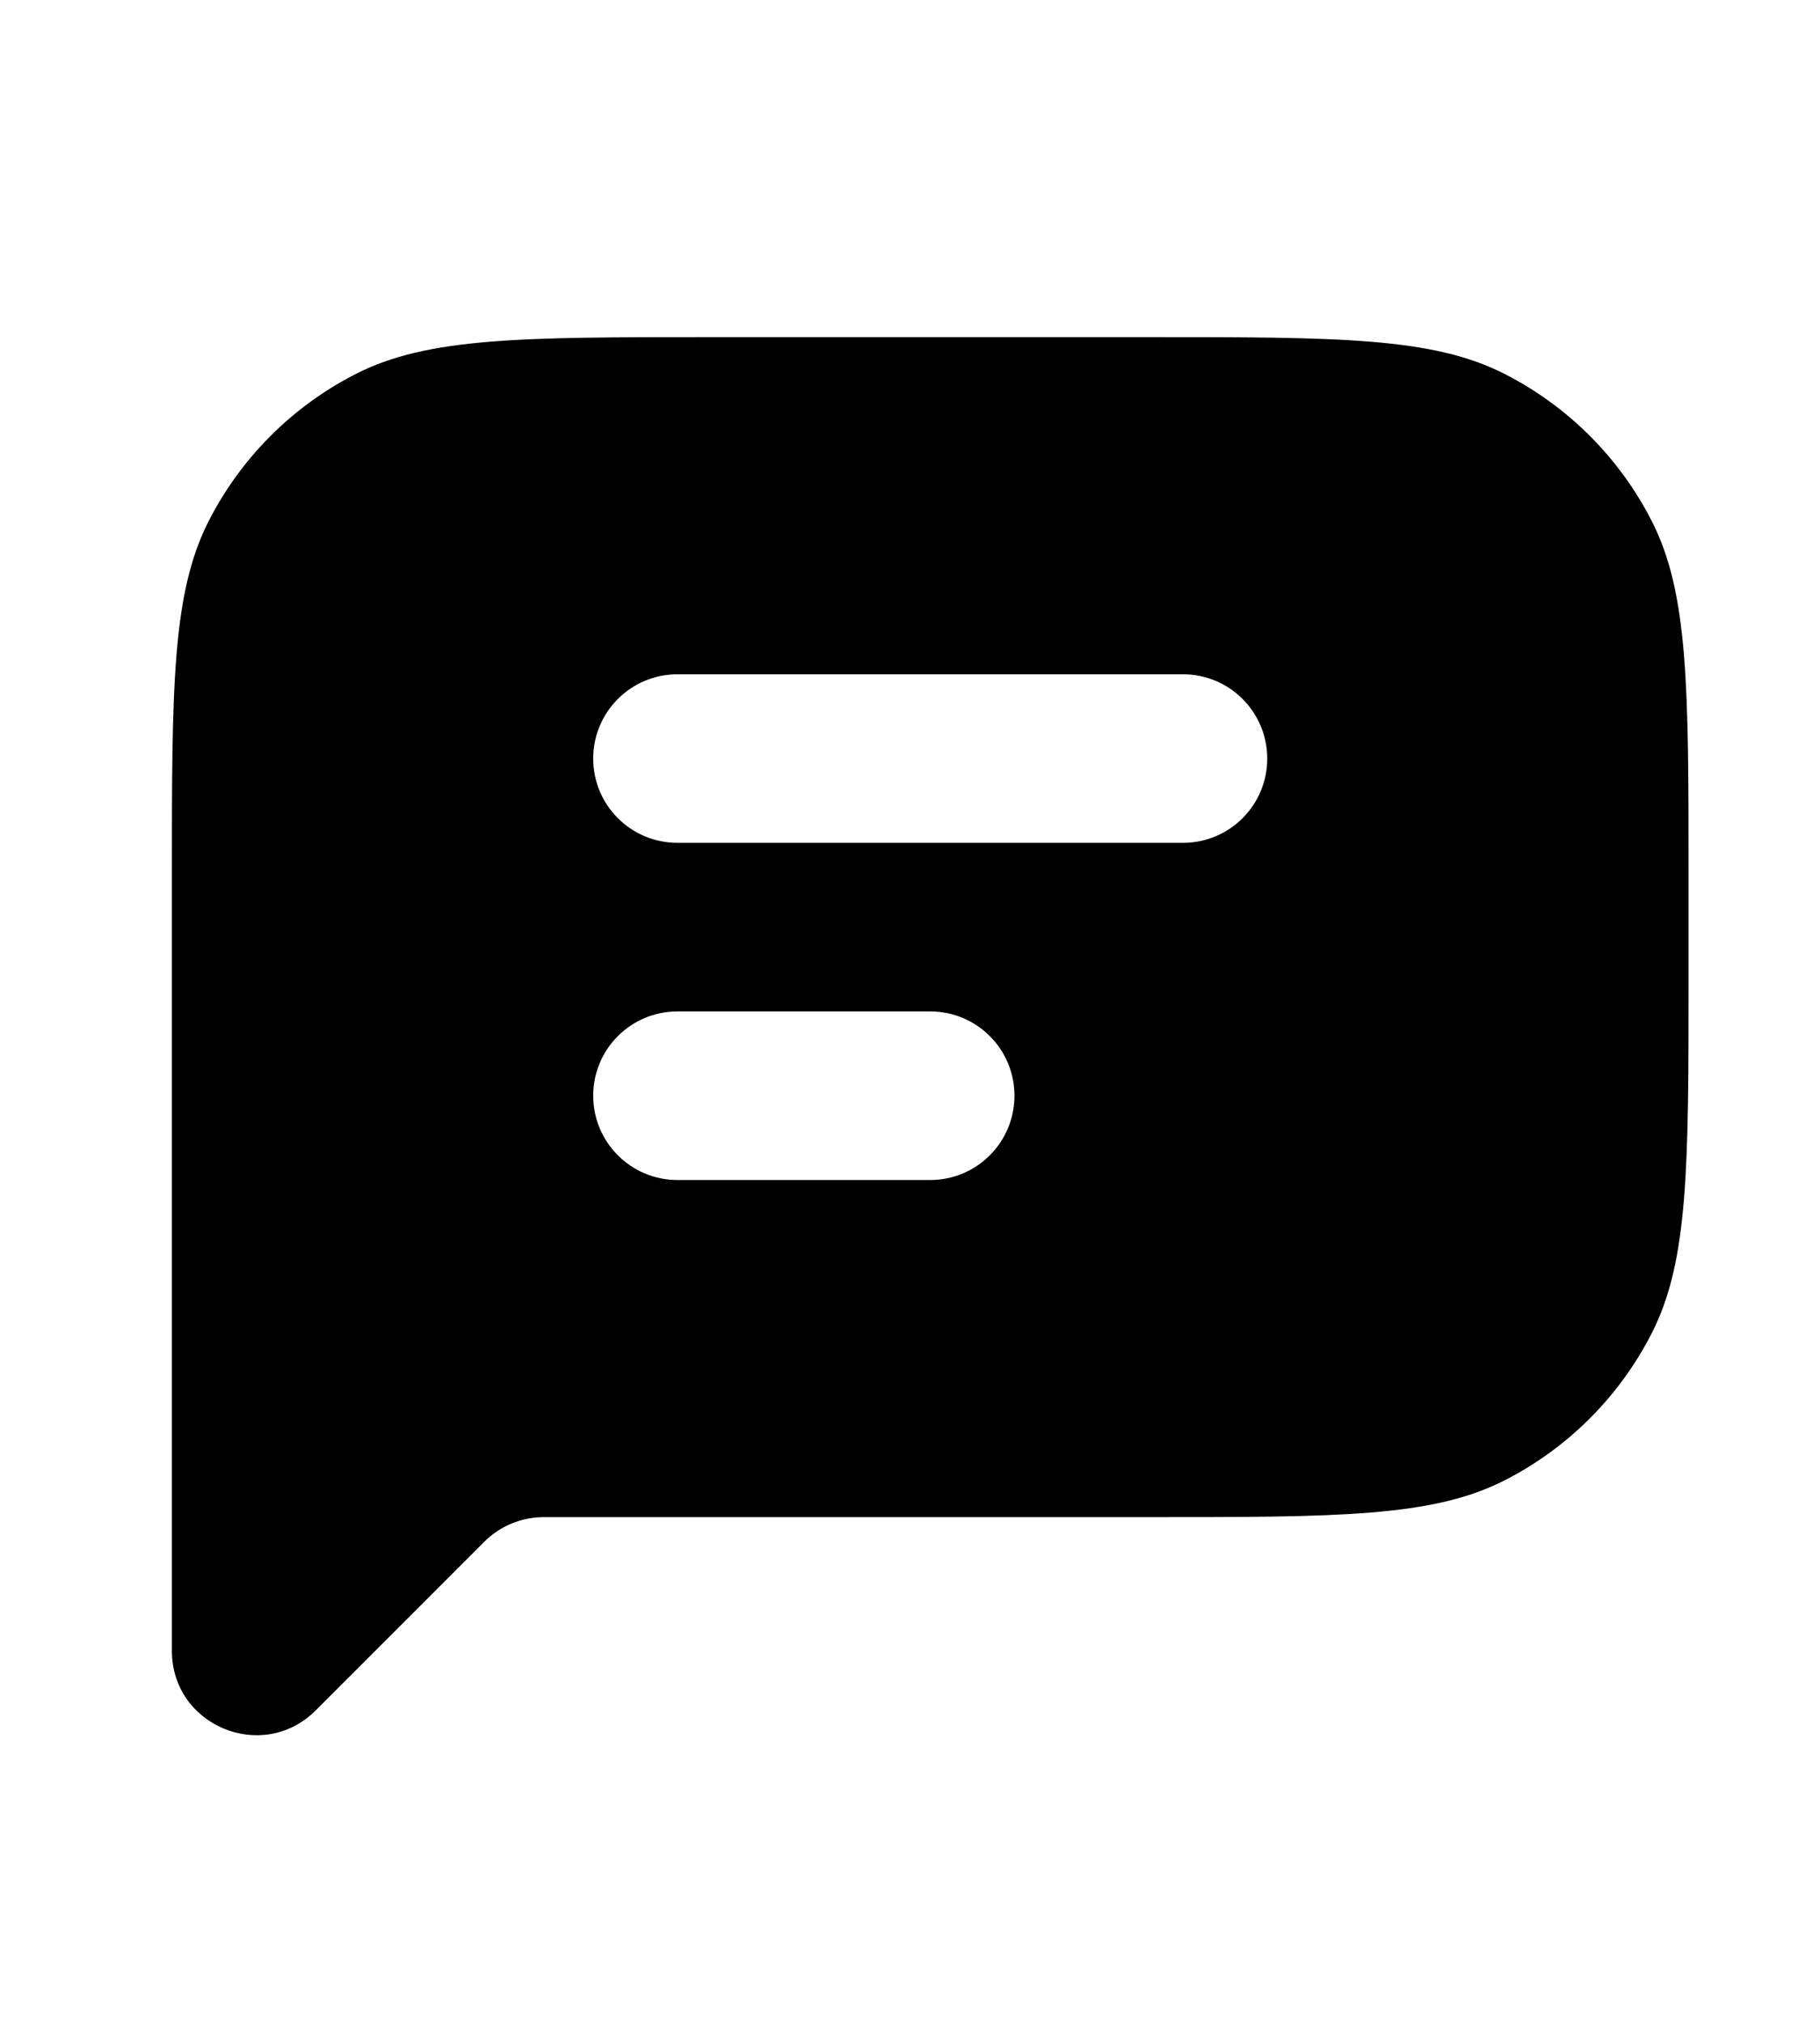 <svg width="45" height="50" viewBox="0 0 45 50" fill="none" xmlns="http://www.w3.org/2000/svg">
<g clip-path="url(#clip0_219_202)">
<path fill-rule="evenodd" clip-rule="evenodd" d="M4.25 21.667C4.25 17 4.25 14.666 5.158 12.883C5.957 11.315 7.232 10.041 8.8 9.242C10.583 8.333 12.916 8.333 17.583 8.333H28.417C33.084 8.333 35.417 8.333 37.2 9.242C38.768 10.041 40.043 11.315 40.842 12.883C41.75 14.666 41.75 17 41.75 21.667V24.167C41.75 28.834 41.75 31.167 40.842 32.95C40.043 34.518 38.768 35.793 37.2 36.592C35.417 37.5 33.084 37.5 28.417 37.5L13.446 37.5C12.894 37.5 12.364 37.719 11.973 38.11L7.806 42.277C6.494 43.589 4.25 42.66 4.25 40.804V37.5V27.083V21.667ZM16.75 16.667C15.599 16.667 14.667 17.599 14.667 18.75C14.667 19.901 15.599 20.833 16.75 20.833H29.25C30.401 20.833 31.333 19.901 31.333 18.75C31.333 17.599 30.401 16.667 29.25 16.667H16.75ZM16.75 25C15.599 25 14.667 25.933 14.667 27.083C14.667 28.234 15.599 29.167 16.75 29.167H23C24.151 29.167 25.083 28.234 25.083 27.083C25.083 25.933 24.151 25 23 25H16.75Z" fill="black"/>
</g>
<defs>
<clipPath id="clip0_219_202">
<rect width="45" height="50" fill="white"/>
</clipPath>
</defs>
</svg>
